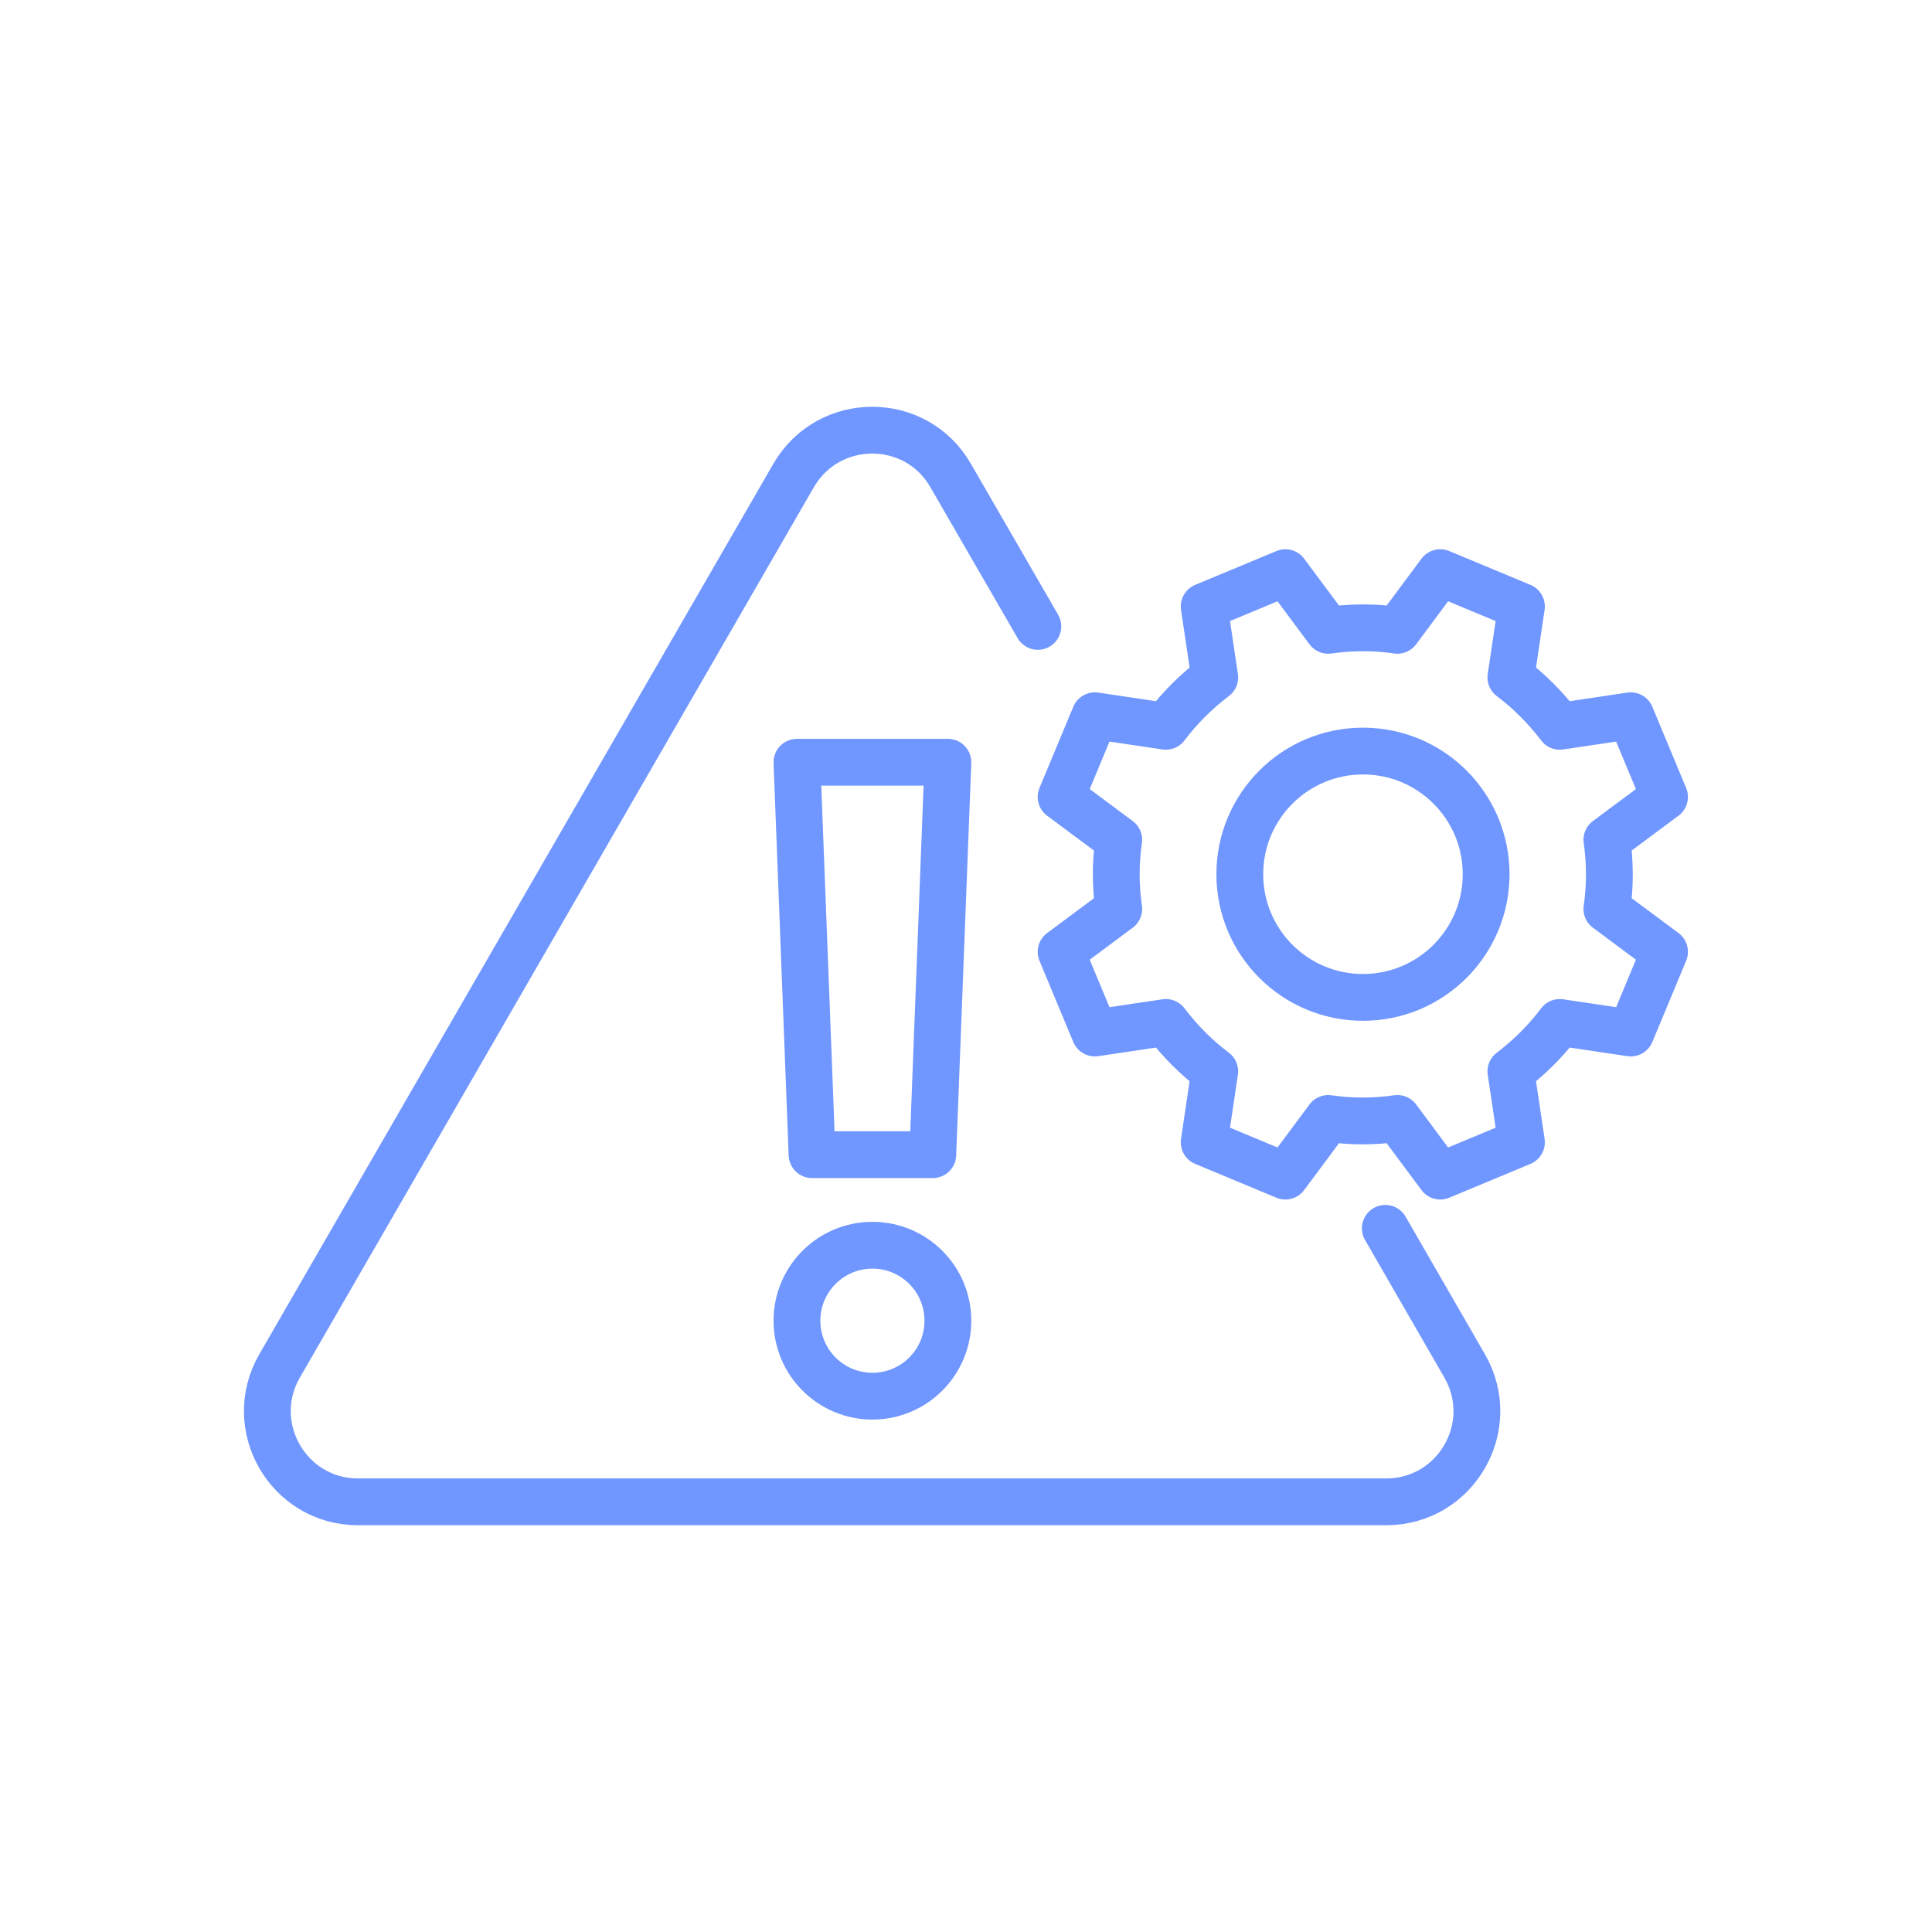 <?xml version="1.0" encoding="UTF-8"?>
<svg id="Calque_1" data-name="Calque 1" xmlns="http://www.w3.org/2000/svg" viewBox="0 0 64 64">
  <defs>
    <style>
      .cls-1 {
        fill: none;
        stroke: #7096ff;
        stroke-linecap: round;
        stroke-linejoin: round;
        stroke-width: 1.55px;
      }
    </style>
  </defs>
  <g>
    <path class="cls-1" d="M34.38,20.75l-2.89-5c-1.15-2-4.04-2-5.2,0l-17.03,29.5c-1.15,2,.29,4.5,2.6,4.5h34.06c2.31,0,3.75-2.5,2.6-4.5l-2.63-4.56"/>
    <polygon class="cls-1" points="30.9 38.25 26.9 38.25 26.4 25.25 31.4 25.25 30.9 38.25"/>
    <circle class="cls-1" cx="28.9" cy="43.75" r="2.5"/>
  </g>
  <g>
    <circle class="cls-1" cx="45.15" cy="28.96" r="4.08"/>
    <path class="cls-1" d="M55.14,26.4l-1.12-2.69-2.35.35c-.47-.62-1.01-1.16-1.62-1.62l.35-2.35-2.69-1.12-1.42,1.91c-.75-.11-1.52-.11-2.29,0l-1.42-1.91-2.69,1.12.35,2.35c-.62.47-1.16,1.01-1.62,1.62l-2.35-.35-1.12,2.69,1.91,1.42c-.11.75-.11,1.52,0,2.29l-1.91,1.42,1.12,2.69,2.35-.35c.47.62,1.01,1.16,1.62,1.62l-.35,2.35,2.69,1.12,1.42-1.91c.75.11,1.52.11,2.29,0l1.42,1.91,2.69-1.12-.35-2.35c.62-.47,1.16-1.01,1.62-1.62l2.35.35,1.12-2.69-1.91-1.42c.11-.75.11-1.52,0-2.29l1.91-1.42Z"/>
  </g>
</svg>